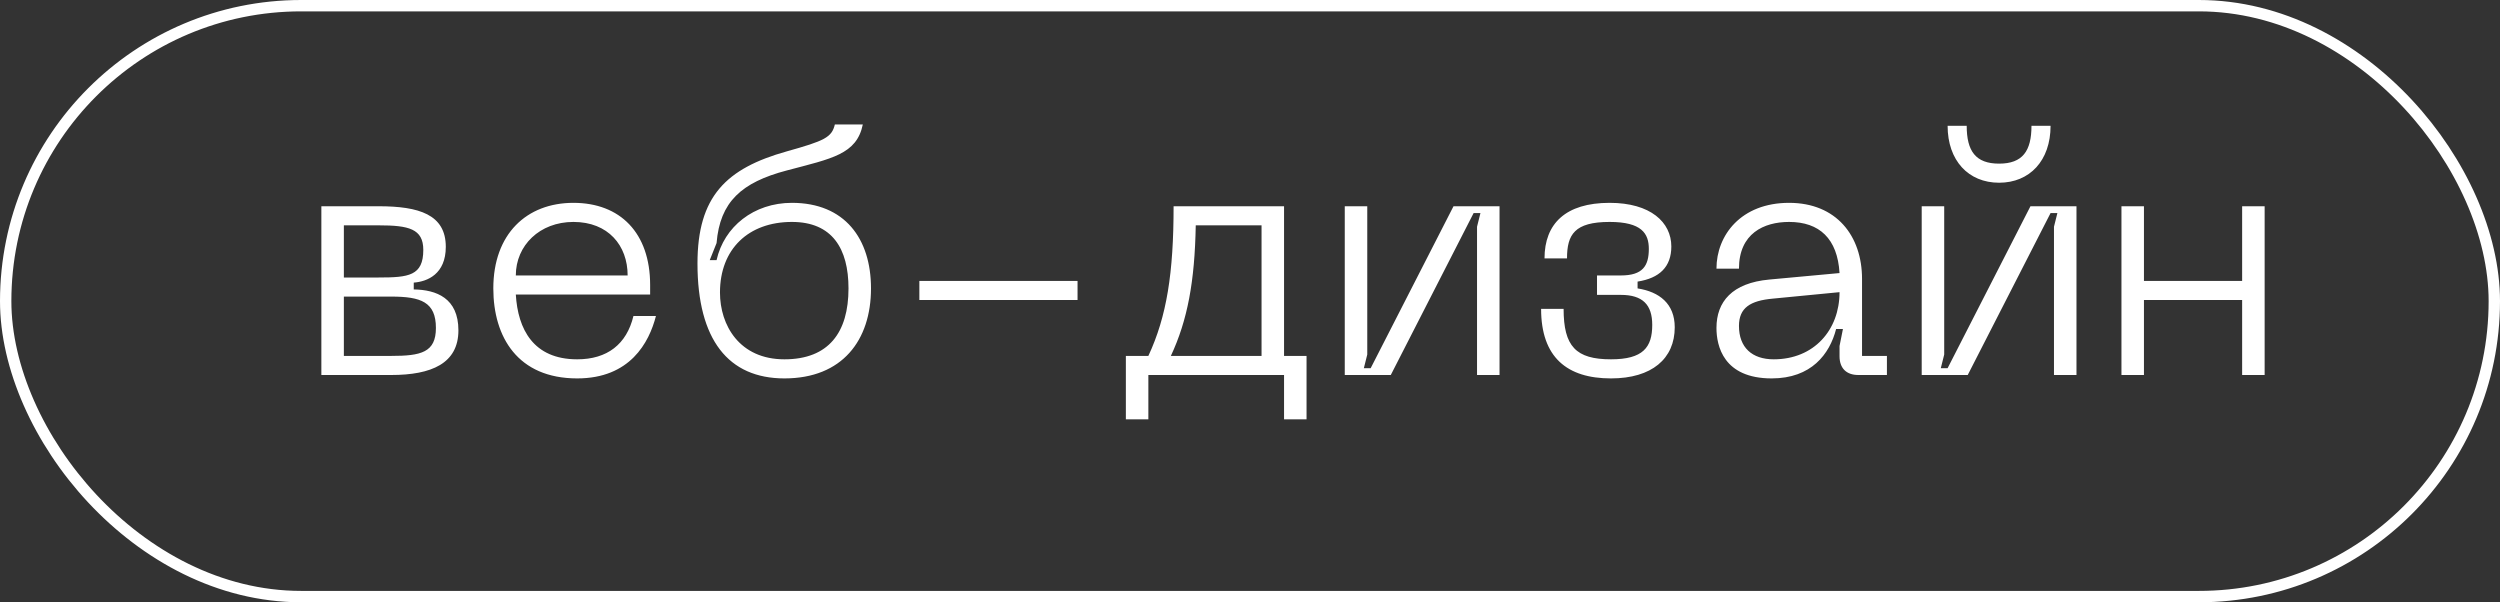 <?xml version="1.0" encoding="UTF-8"?> <svg xmlns="http://www.w3.org/2000/svg" width="220" height="53" viewBox="0 0 220 53" fill="none"><rect x="0" y="0" width="220" height="53" fill="#333333" stroke="none"/> <rect x="0.5" y="0.5" width="219" height="52" rx="26" stroke="white"></rect> <path d="M28.28 33H34.43C37.97 33 40.34 31.98 40.34 29.07C40.34 26.22 38.39 25.5 36.41 25.47V24.87C37.61 24.78 39.23 24.12 39.23 21.72C39.23 18.87 36.86 18.15 33.32 18.15H28.28V33ZM30.26 24.42V19.83H33.32C35.96 19.83 37.25 20.13 37.25 21.99C37.25 24.27 35.96 24.42 33.32 24.42H30.26ZM30.26 31.32V26.1H34.43C37.04 26.1 38.36 26.58 38.36 28.86C38.36 31.02 37.04 31.32 34.43 31.32H30.26ZM43.412 25.38C43.412 29.67 45.572 33.3 50.792 33.3C55.442 33.3 57.122 30.15 57.722 27.81H55.742C55.142 30.3 53.432 31.62 50.792 31.62C46.922 31.62 45.572 28.95 45.392 25.92H57.212V25.08C57.212 20.49 54.572 17.85 50.462 17.85C46.352 17.85 43.412 20.58 43.412 25.38ZM45.392 24.24C45.392 21.6 47.492 19.53 50.462 19.53C53.522 19.53 55.232 21.6 55.232 24.24H45.392ZM61.378 23.19C61.378 29.91 64.108 33.3 69.028 33.3C74.128 33.3 76.648 29.94 76.648 25.38C76.648 21 74.338 17.85 69.688 17.85C66.328 17.85 63.718 19.95 63.058 22.89H62.458L63.058 21.39C63.358 17.76 65.248 16.05 69.238 15C73.198 13.95 75.388 13.59 75.928 10.95H73.468C73.198 12.09 72.568 12.39 69.238 13.32C63.898 14.82 61.378 17.28 61.378 23.19ZM63.358 25.74C63.358 21.9 65.878 19.53 69.688 19.53C73.228 19.53 74.668 21.87 74.668 25.38C74.668 29.25 72.928 31.62 69.028 31.62C65.068 31.62 63.358 28.62 63.358 25.74ZM80.904 24.72V26.4H94.824V24.72H80.904ZM114.976 31.32H112.996V18.15H103.276C103.276 24.03 102.676 27.84 101.056 31.32H99.076V36.9H101.056V33H112.996V36.9H114.976V31.32ZM103.036 31.32C104.506 28.17 105.136 24.78 105.226 19.83H111.016V31.32H103.036ZM131.959 33V18.15H127.909L120.619 32.4H120.019L120.319 31.2V18.15H118.339V33H122.389L129.679 18.75H130.279L129.979 19.95V33H131.959ZM135.617 27.18C135.617 31.44 137.897 33.3 141.767 33.3C145.367 33.3 147.377 31.56 147.377 28.8C147.377 26.73 146.027 25.68 144.107 25.38V24.78C146.027 24.48 147.077 23.49 147.077 21.69C147.077 19.56 145.247 17.85 141.647 17.85C137.777 17.85 135.917 19.68 135.917 22.74H137.897C137.897 20.64 138.557 19.53 141.647 19.53C144.467 19.53 145.097 20.55 145.097 21.9C145.097 23.4 144.557 24.24 142.637 24.24H140.537V25.95H142.637C144.557 25.95 145.397 26.82 145.397 28.59C145.397 30.57 144.587 31.62 141.767 31.62C138.677 31.62 137.597 30.48 137.597 27.18H135.617ZM151.049 28.86C151.049 30.42 151.649 33.3 155.909 33.3C159.389 33.3 161.009 31.17 161.579 28.95H162.179L161.879 30.45V31.35C161.879 32.4 162.479 33 163.529 33H166.049V31.32H163.859V24.54C163.859 20.76 161.609 17.85 157.439 17.85C153.209 17.85 151.049 20.7 151.049 23.64H153.029C153.029 20.55 155.219 19.53 157.439 19.53C160.109 19.53 161.699 21 161.879 24.03L155.699 24.6C152.429 24.9 151.049 26.55 151.049 28.86ZM153.029 28.68C153.029 27.09 154.019 26.46 155.999 26.28L161.879 25.71C161.879 29.04 159.629 31.62 156.089 31.62C154.169 31.62 153.029 30.57 153.029 28.68ZM180.45 11.07H178.77C178.77 13.29 177.99 14.4 175.92 14.4C173.85 14.4 173.07 13.29 173.07 11.07H171.39C171.39 14.13 173.22 16.08 175.92 16.08C178.62 16.08 180.45 14.13 180.45 11.07ZM182.73 33V18.15H178.68L171.39 32.4H170.79L171.09 31.2V18.15H169.11V33H173.16L180.45 18.75H181.05L180.75 19.95V33H182.73ZM197.308 18.15V24.72H188.668V18.15H186.688V33H188.668V26.4H197.308V33H199.288V18.15H197.308Z" fill="white"></path> </svg> 